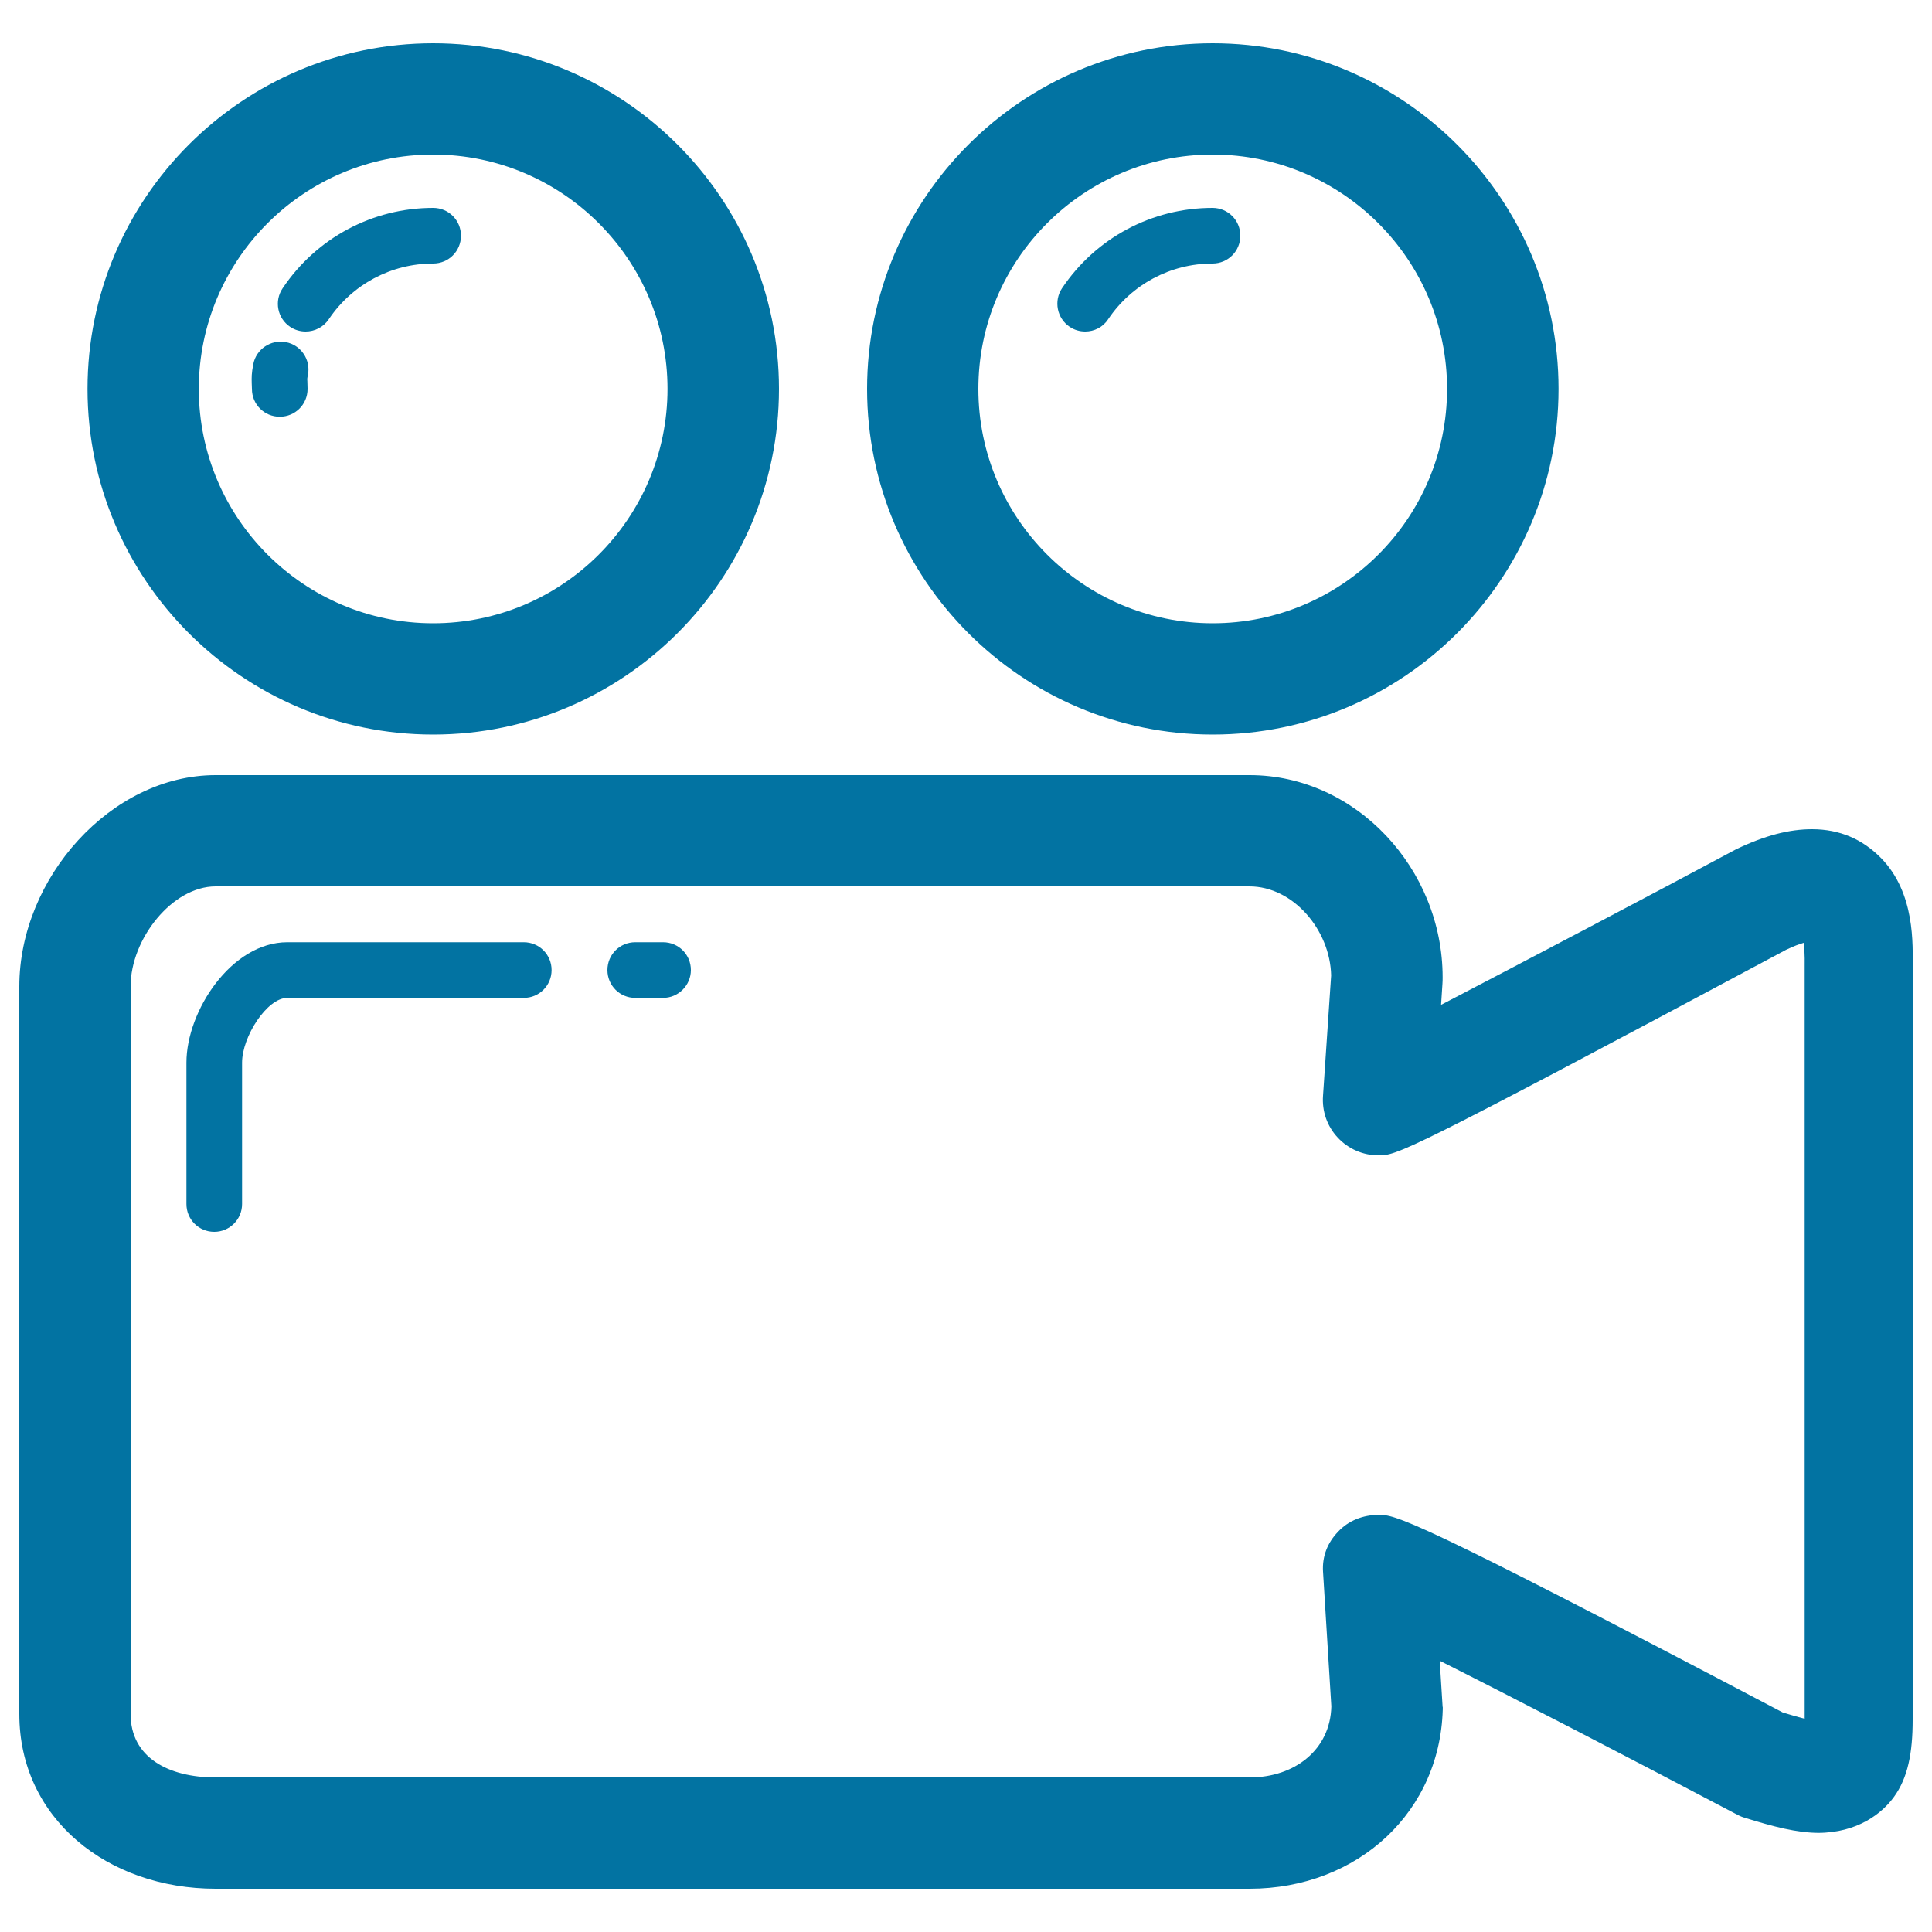 <svg xmlns="http://www.w3.org/2000/svg" viewBox="0 0 1000 1000" style="fill:#0273a2">
<title>Video Camera Outline SVG icon</title>
<g><g><g><path d="M224.2,380.2c-98.7,0-178.9-80.3-178.9-178.9S125.5,22.4,224.2,22.4c98.7,0,179,80.3,179,178.9S322.8,380.2,224.2,380.2z M224.2,80c-66.9,0-121.3,54.4-121.3,121.3c0,66.9,54.4,121.3,121.3,121.3c66.9,0,121.3-54.4,121.3-121.3S291.1,80,224.2,80z"/></g><g><path d="M144.8,215.7c-8,0-14.4-6.4-14.4-14.4l-0.1-2.9c-0.1-3-0.1-5.2,0.8-9.9c1.5-7.8,9.1-12.9,16.9-11.4c7.8,1.5,12.9,9.1,11.4,16.9c-0.4,1.9-0.4,1.9-0.3,3.5l0.1,3.8C159.2,209.3,152.8,215.7,144.8,215.7z"/></g><g><path d="M158.2,171.6c-2.8,0-5.6-0.8-8-2.4c-6.6-4.4-8.4-13.4-3.9-20c17.5-26.1,46.6-41.6,77.9-41.6c8,0,14.4,6.4,14.4,14.4c0,8-6.4,14.4-14.4,14.4c-21.7,0-41.9,10.8-54,28.8C167.4,169.4,162.8,171.6,158.2,171.6z"/></g><g><path d="M627.7,380.2c-98.7,0-178.9-80.3-178.9-178.9S529,22.4,627.7,22.4c98.7,0,179,80.3,179,178.9S726.4,380.2,627.7,380.2z M627.7,80c-66.9,0-121.3,54.4-121.3,121.3c0,66.9,54.4,121.3,121.3,121.3c66.9,0,121.3-54.4,121.3-121.3S694.6,80,627.7,80z"/></g><g><path d="M561.7,171.6c-2.8,0-5.6-0.8-8-2.4c-6.6-4.4-8.4-13.4-4-20c17.5-26.1,46.6-41.6,77.9-41.6c8,0,14.4,6.4,14.4,14.4c0,8-6.4,14.4-14.4,14.4c-21.7,0-41.9,10.8-54,28.8C570.9,169.4,566.3,171.6,561.7,171.6z"/></g><g><path d="M646.8,977.6H111.6c-56,0-101.6-36.4-101.6-90.4V510.6c0-56.1,47.5-109.4,101.6-109.4h535.2c55.1,0,99.9,48.6,99.9,104.6c0,0.7,0,2.8-0.1,3.5l-0.7,10.8c42.4-22.1,107.2-56.1,152.5-80.4c15.3-7.4,27.9-10.5,39.5-10.5c14.4,0,26.1,5.2,35.6,14.8c18,18.2,16.5,45.3,16.5,56.8v1.5v387.8c0,17.3-2.5,30.1-9.7,40c-6.1,8.4-18.7,18.6-39.5,18.6c0,0,0.9,0,0.9,0c-11.7,0-23.7-3.2-38.9-7.9c-1.7-0.5-3.2-1.3-4.7-2.1c-55.2-29.1-114.7-59.9-152.9-79.1l1.5,24c0.1,0.6,0.1-1.8,0.1-1.2C746.6,937.5,702.8,977.6,646.8,977.6z M111.6,458.8c-22.5,0-44,27.3-44,51.7v376.7c0,22.4,19.5,32.8,44,32.8h535.2c23.4,0,41.8-14.4,42.3-36.8l-4.3-69.7c-0.5-7.9,2.3-15,7.8-20.7c5.4-5.8,13-8.7,21-8.7c8.6,0,15.3,0.2,209.2,102.3c3,0.9,7.3,2.2,11.3,3.2l0-389.6c0.1-5.7-0.2-9.5-0.5-12c-2.1,0.6-5.1,1.7-9.1,3.6C725.5,598,723,598,713.5,598c-8,0-15.6-3.3-21.1-9.2c-5.5-5.9-8.2-13.7-7.6-21.7l4.2-62.2c-0.5-23.5-19.6-46.1-42.3-46.1H111.6L111.6,458.8z"/></g><g><g><path d="M110.9,637.6c-8,0-14.4-6.4-14.4-14.4v-73.2c0-26.7,23.3-62.3,52.2-62.3h122.4c8,0,14.4,6.4,14.4,14.4s-6.4,14.4-14.4,14.4H148.7c-10.5,0-23.4,20.1-23.4,33.5v73.2C125.3,631.2,118.8,637.6,110.9,637.6z"/></g><g><path d="M343.2,516.5h-14.4c-8,0-14.4-6.4-14.4-14.4c0-8,6.4-14.4,14.4-14.4h14.4c8,0,14.4,6.4,14.4,14.4C357.6,510,351.1,516.5,343.2,516.5z"/></g></g></g></g>
</svg>